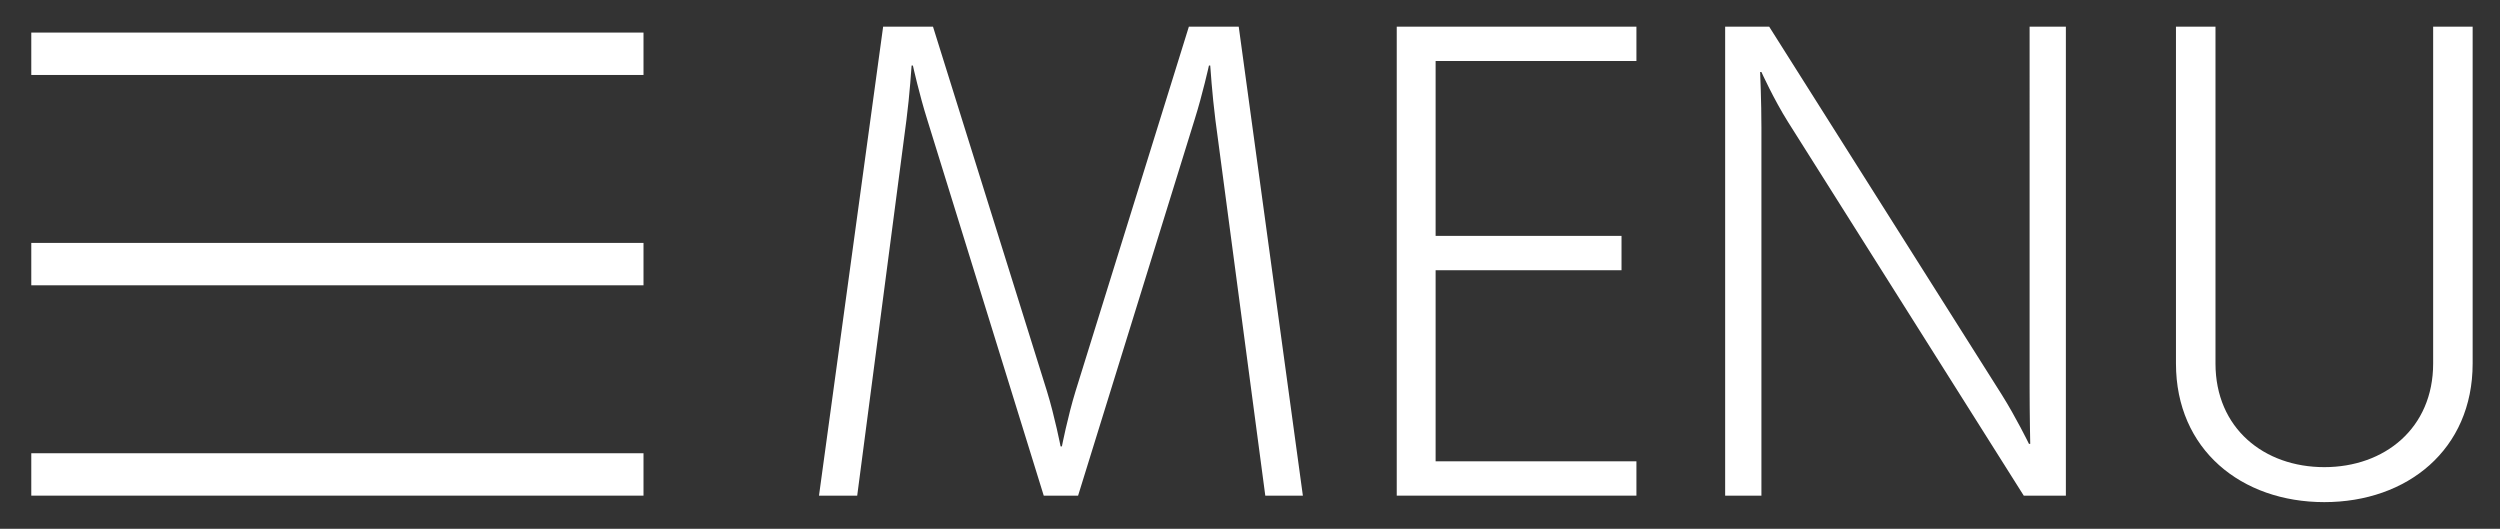 <?xml version="1.0" encoding="utf-8"?>
<!-- Generator: Adobe Illustrator 16.0.4, SVG Export Plug-In . SVG Version: 6.00 Build 0)  -->
<!DOCTYPE svg PUBLIC "-//W3C//DTD SVG 1.1//EN" "http://www.w3.org/Graphics/SVG/1.1/DTD/svg11.dtd">
<svg version="1.1" id="Ebene_1" xmlns="http://www.w3.org/2000/svg" xmlns:xlink="http://www.w3.org/1999/xlink" x="0px" y="0px"
	 width="91.402px" height="19.333px" viewBox="0 0 91.402 19.333" enable-background="new 0 0 91.402 19.333" xml:space="preserve">
<rect x="0" y="0" width="91.402" height="19.333" fill="#333333" stroke="none"/>
<g>
	<g>
		<rect x="1.144" y="1.191" fill="#FFFFFF" width="22.383" height="1.55"/>
	</g>
	<g>
		<rect x="1.144" y="8.881" fill="#FFFFFF" width="22.383" height="1.55"/>
	</g>
	<g>
		<rect x="1.144" y="16.571" fill="#FFFFFF" width="22.383" height="1.55"/>
	</g>
	<g>
		<path fill="#FFFFFF" d="M46.26,18.121L44.436,4.385c-0.118-0.923-0.189-1.989-0.189-1.989h-0.047c0,0-0.237,1.066-0.521,1.966
			l-4.263,13.759H38.16L33.897,4.362c-0.284-0.9-0.521-1.966-0.521-1.966h-0.047c0,0-0.071,1.089-0.189,1.989l-1.8,13.736h-1.397
			l2.345-17.146h1.823l4.168,13.333c0.284,0.924,0.497,2.013,0.497,2.013h0.048c0,0,0.213-1.089,0.497-2.013l4.145-13.333h1.823
			l2.345,17.146H46.26z"/>
		<path fill="#FFFFFF" d="M51.066,18.121V0.975h8.763V2.23h-7.342v6.394h6.797V9.88h-6.797v6.986h7.342v1.255H51.066z"/>
		<path fill="#FFFFFF" d="M73.99,18.121L65.37,4.457c-0.521-0.829-0.971-1.824-0.971-1.824h-0.047c0,0,0.047,1.089,0.047,2.037
			v13.452h-1.326V0.975h1.61l8.502,13.452c0.521,0.829,0.995,1.8,0.995,1.8h0.047c0,0-0.023-1.089-0.023-2.061V0.975h1.326v17.146
			H73.99z"/>
		<path fill="#FFFFFF" d="M84.979,18.358c-3.031,0-5.424-1.918-5.424-5.068V0.975h1.445V13.29c0,2.368,1.775,3.789,3.979,3.789
			c2.202,0,3.979-1.421,3.979-3.789V0.975h1.444V13.29C90.402,16.439,88.011,18.358,84.979,18.358z"/>
	</g>
</g>
</svg>
